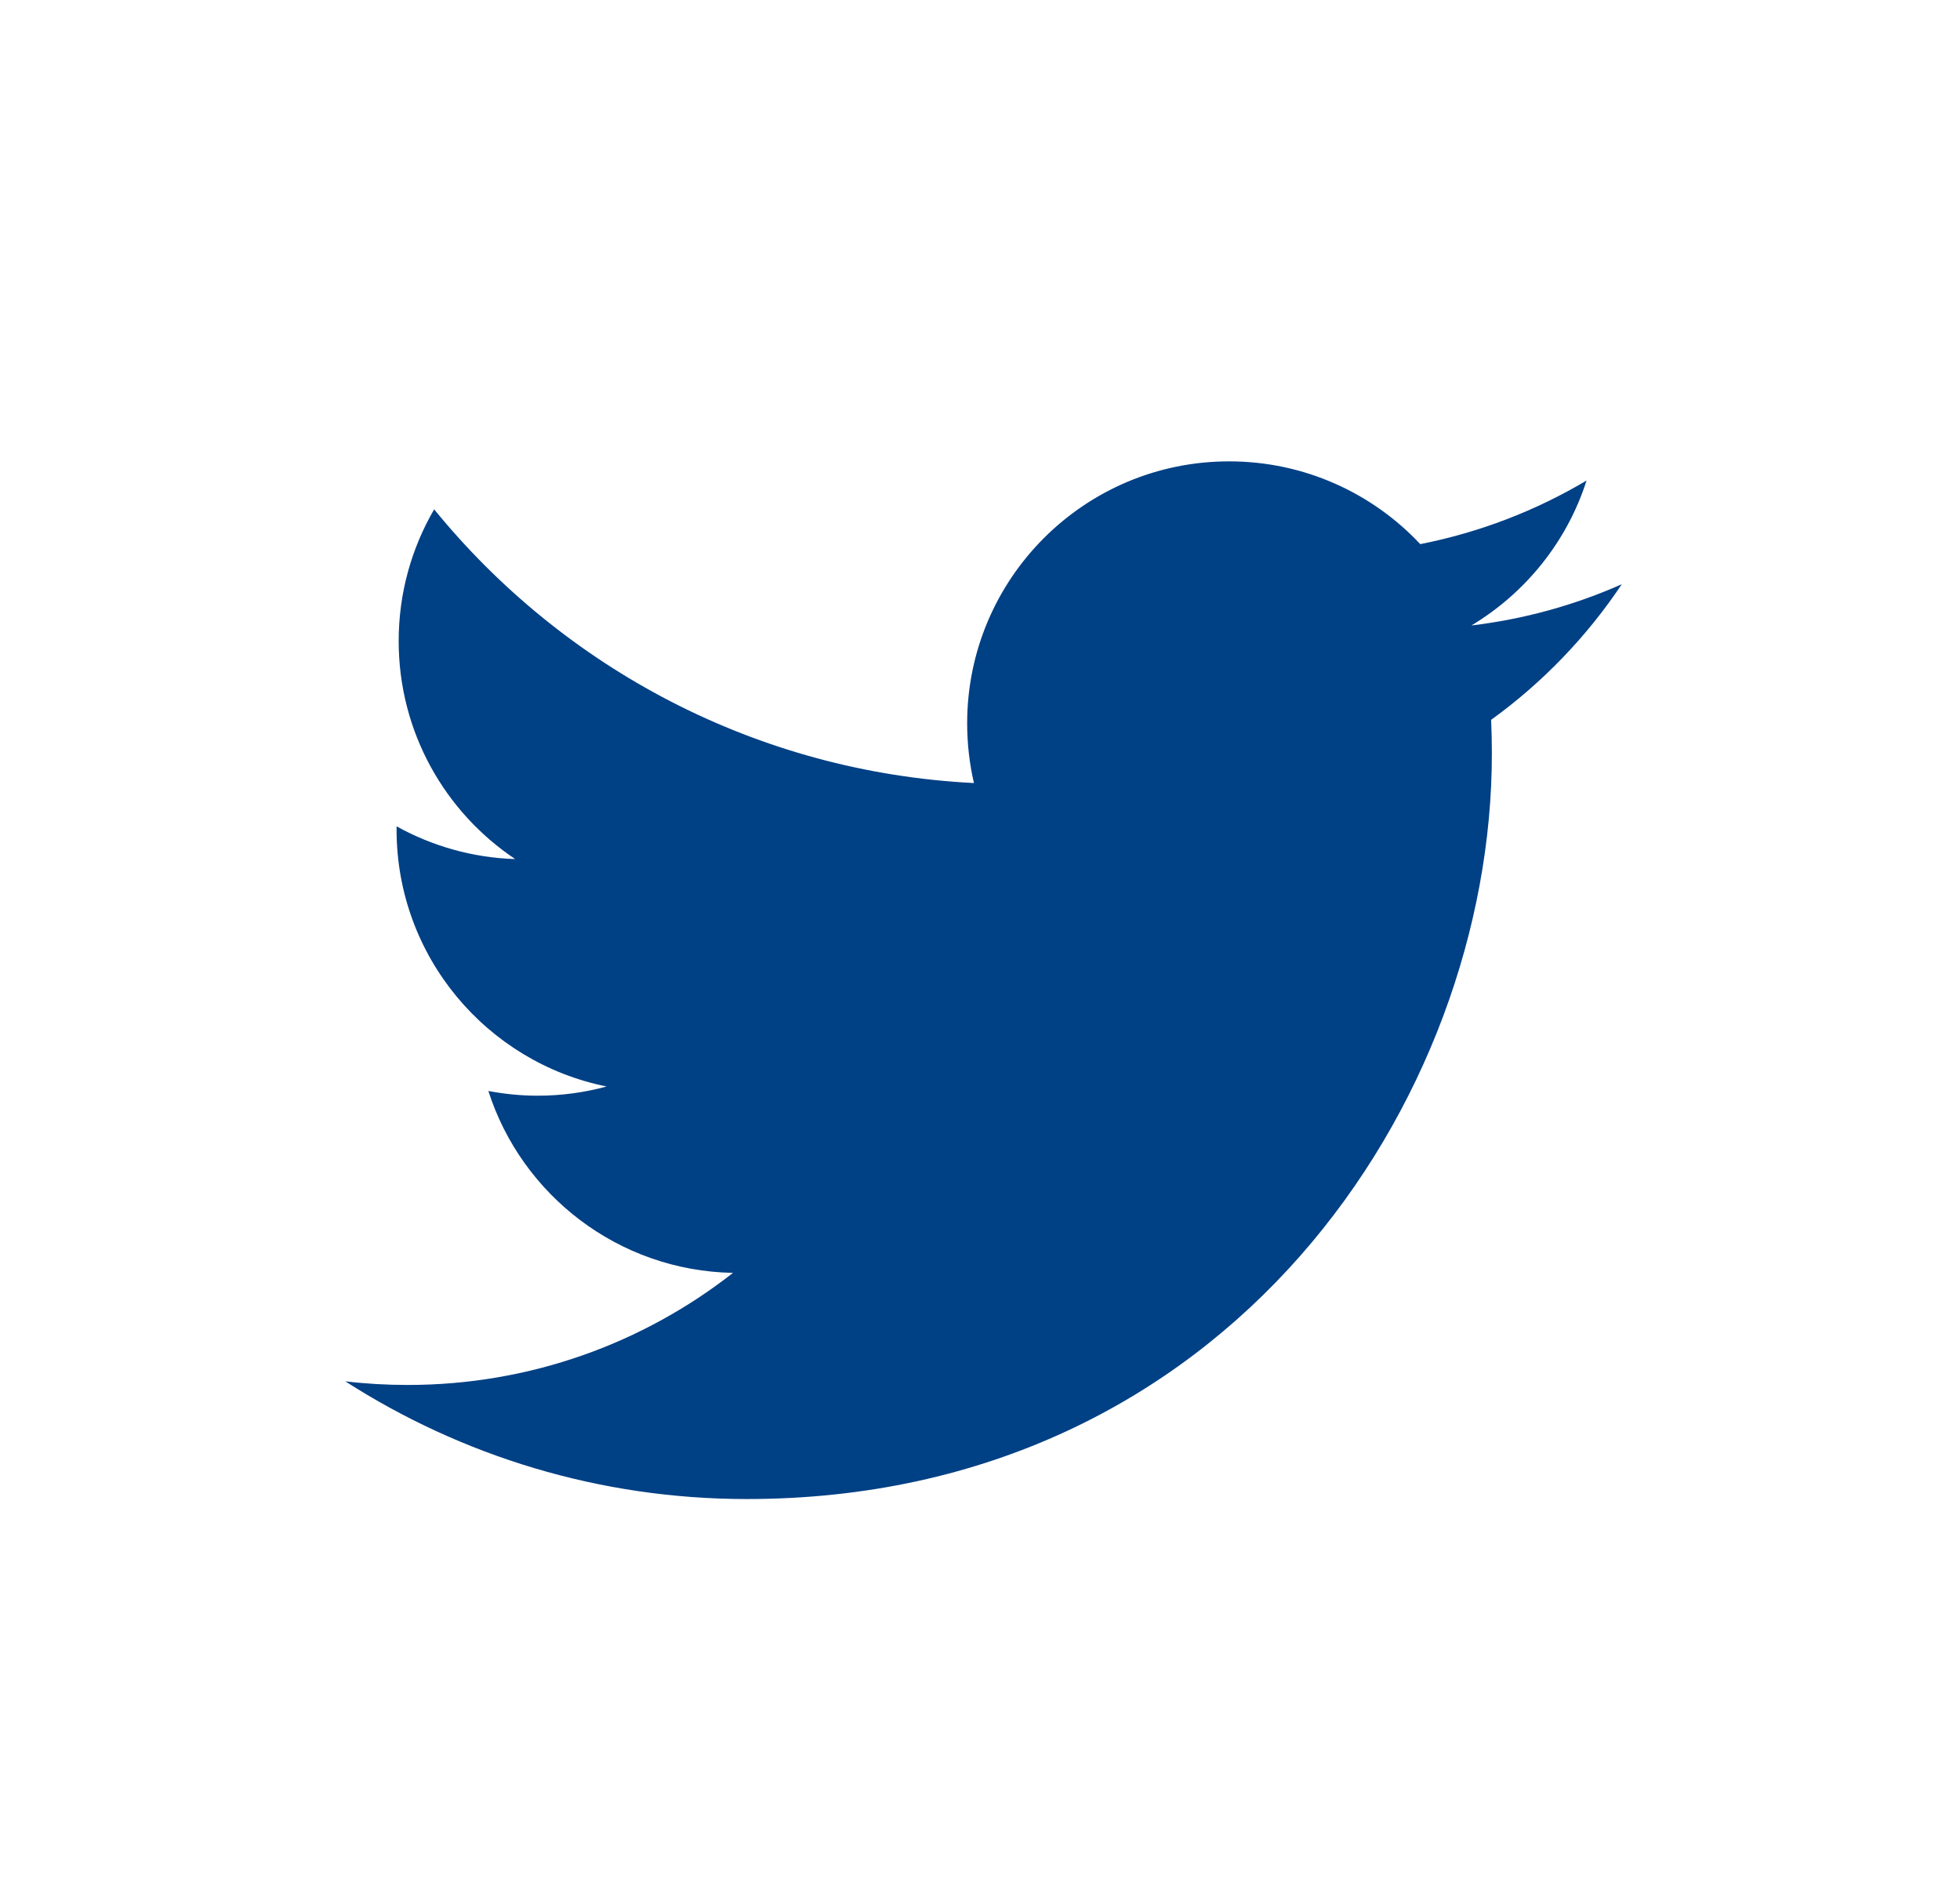 <?xml version="1.0" encoding="utf-8"?>
<!-- Generator: Adobe Illustrator 16.0.0, SVG Export Plug-In . SVG Version: 6.00 Build 0)  -->
<!DOCTYPE svg PUBLIC "-//W3C//DTD SVG 1.1//EN" "http://www.w3.org/Graphics/SVG/1.1/DTD/svg11.dtd">
<svg version="1.1" id="Layer_1" xmlns="http://www.w3.org/2000/svg" xmlns:xlink="http://www.w3.org/1999/xlink" x="0px" y="0px"
	 width="69px" height="67px" viewBox="0 0 69 67" enable-background="new 0 0 69 67" xml:space="preserve">
<path fill="#004085" d="M57.094,20.562c-1.653,0.734-3.43,1.229-5.295,1.452c1.903-1.142,3.365-2.947,4.054-5.101
	c-1.781,1.058-3.755,1.824-5.854,2.238c-1.682-1.793-4.078-2.913-6.729-2.913c-5.094,0-9.222,4.13-9.222,9.22
	c0,0.723,0.082,1.426,0.239,2.102c-7.662-0.385-14.455-4.055-19.003-9.633c-0.793,1.361-1.249,2.944-1.249,4.635
	c0,3.199,1.627,6.02,4.102,7.674c-1.512-0.048-2.933-0.463-4.176-1.152c0,0.037,0,0.076,0,0.114c0,4.469,3.178,8.194,7.395,9.042
	c-0.773,0.211-1.588,0.324-2.429,0.324c-0.594,0-1.172-0.06-1.735-0.166c1.173,3.662,4.578,6.328,8.613,6.402
	c-3.156,2.471-7.131,3.945-11.45,3.945c-0.745,0-1.479-0.042-2.199-0.128c4.08,2.616,8.926,4.143,14.132,4.143
	c16.959,0,26.232-14.05,26.232-26.232c0-0.399-0.009-0.798-0.026-1.193C54.295,24.035,55.858,22.412,57.094,20.562z"/>
</svg>
